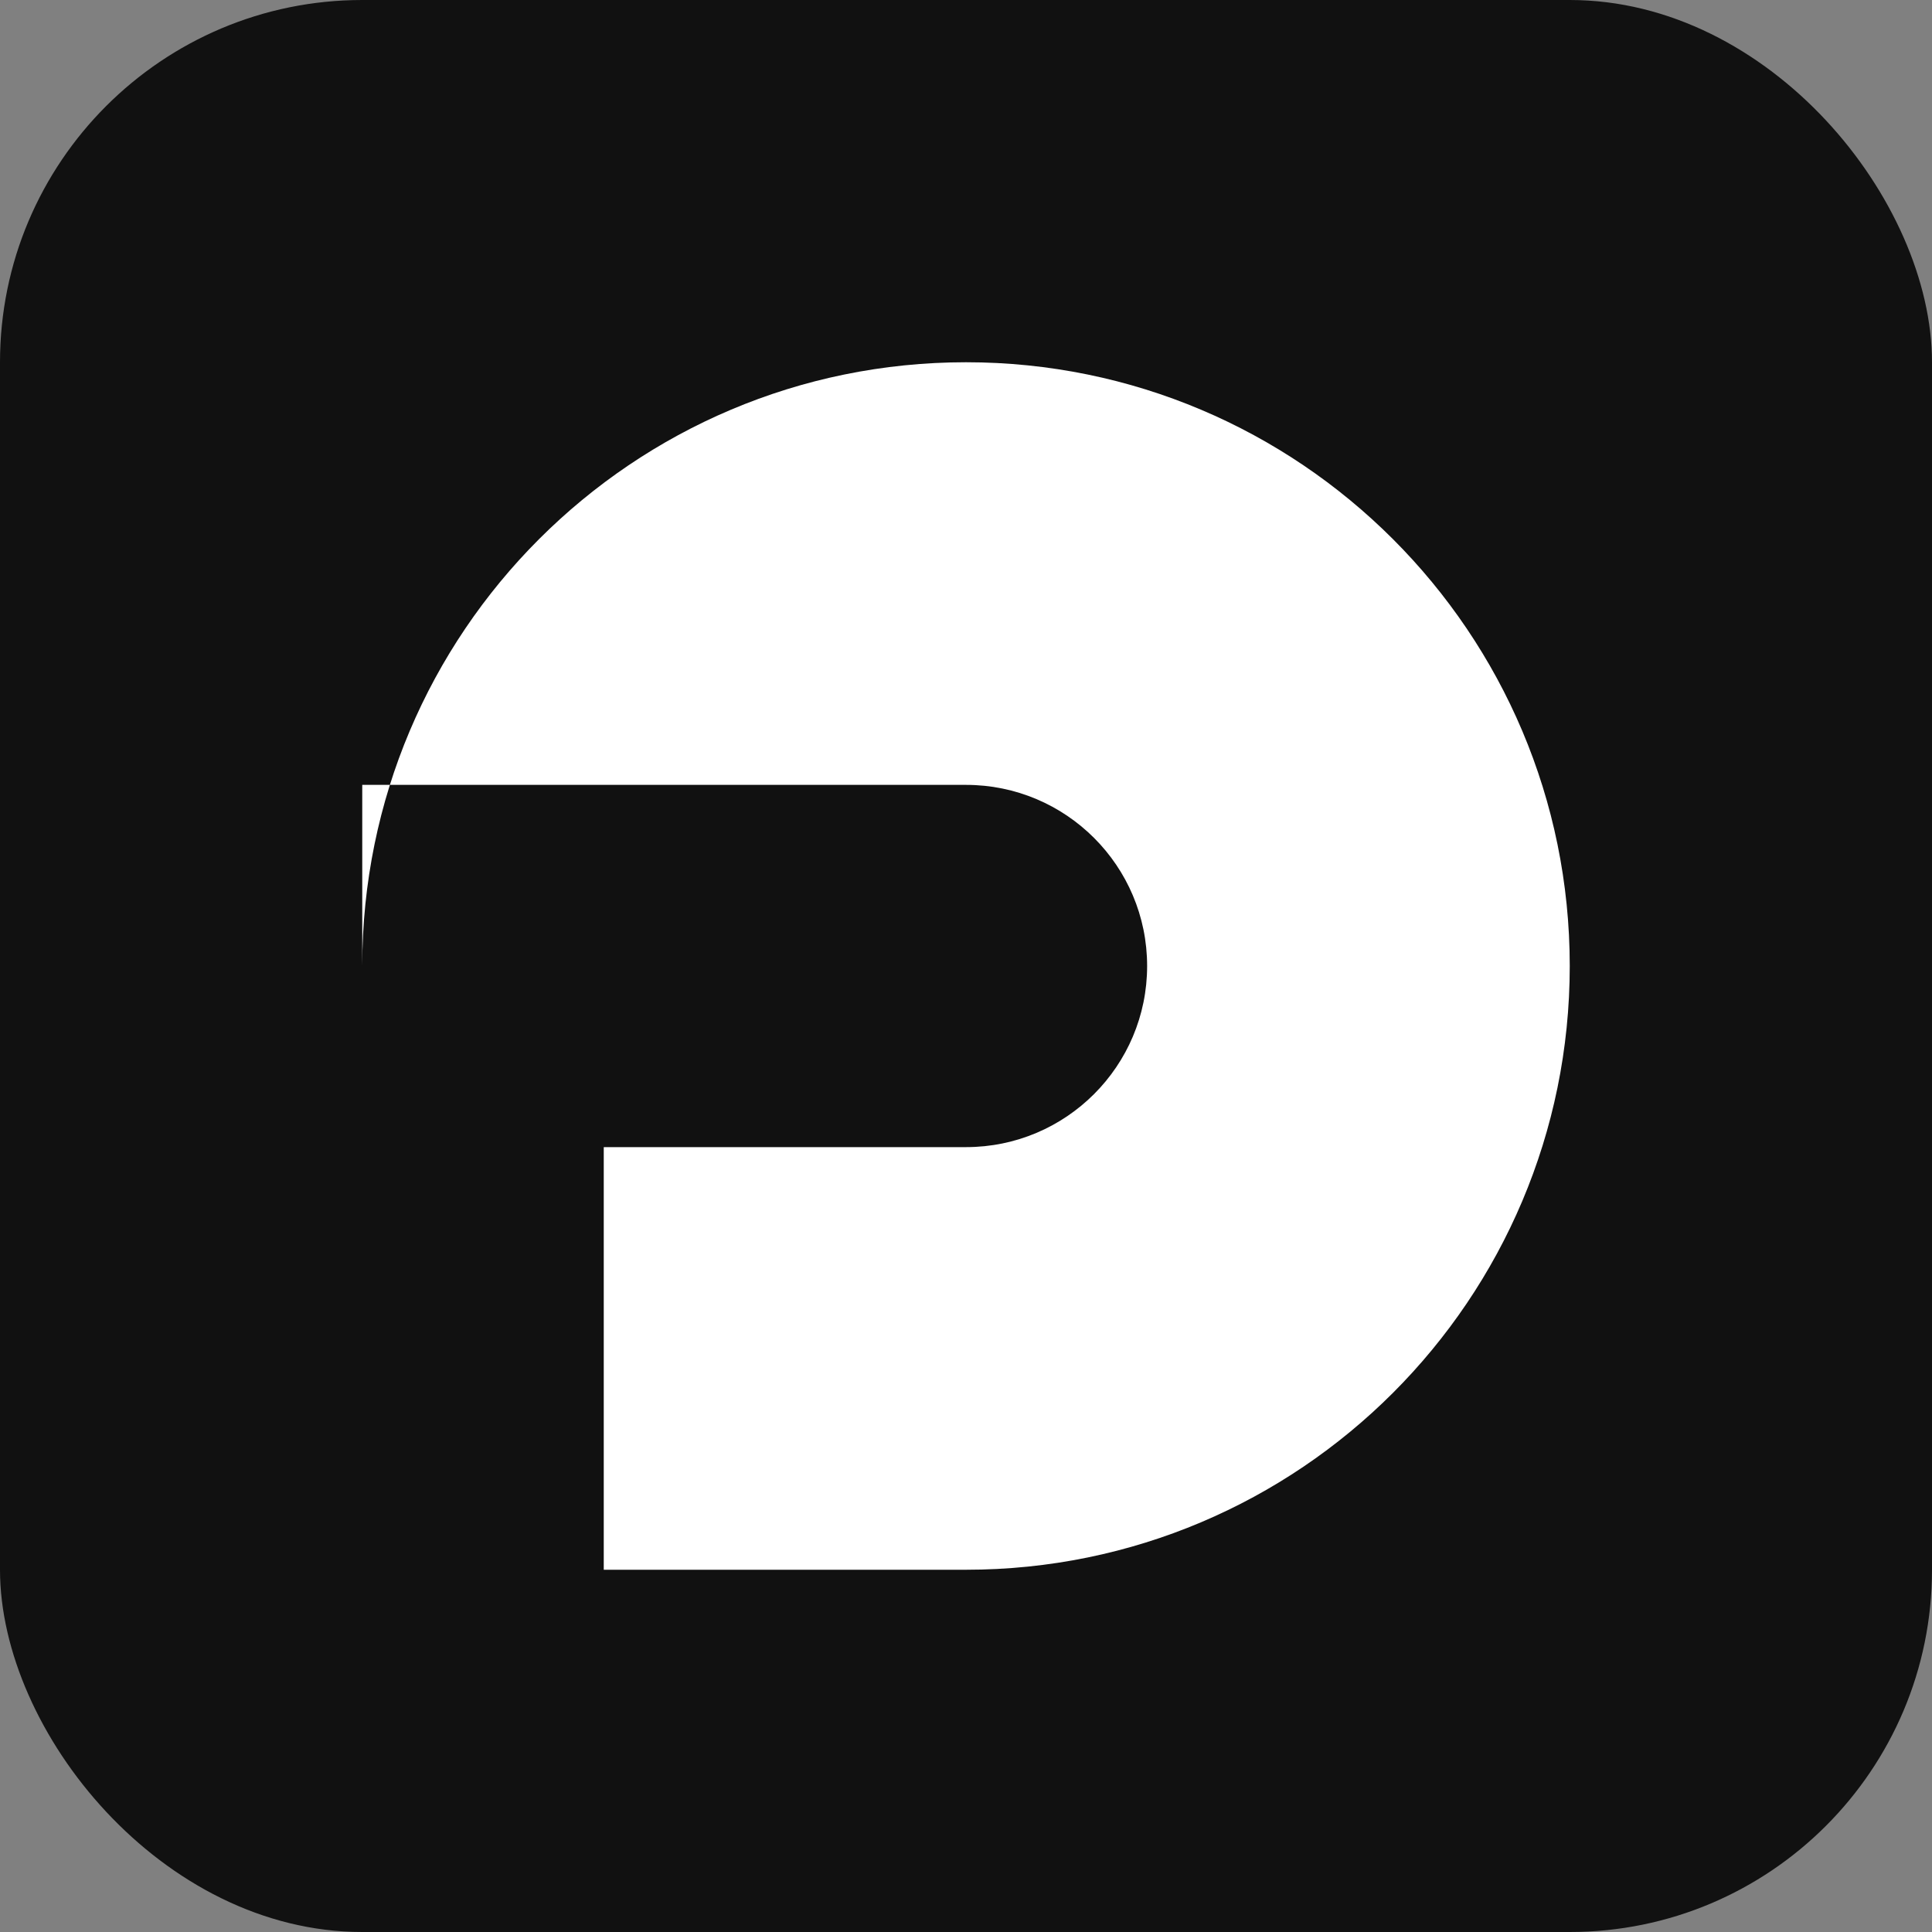 <svg xmlns="http://www.w3.org/2000/svg" width="128" height="128" viewBox="0 0 128 128" role="img" aria-label="TheGast logo">
  <rect x="0" y="0" width="128" height="128" fill="#808080" stroke="none"/>
  <rect width="128" height="128" rx="24" fill="#111"/>
  <path d="M24 64c0-22.091 17.909-40 40-40s40 17.909 40 40-17.909 40-40 40H40V76h24c6.627 0 12-5.373 12-12S70.627 52 64 52H24z" fill="#fff"/>
</svg>